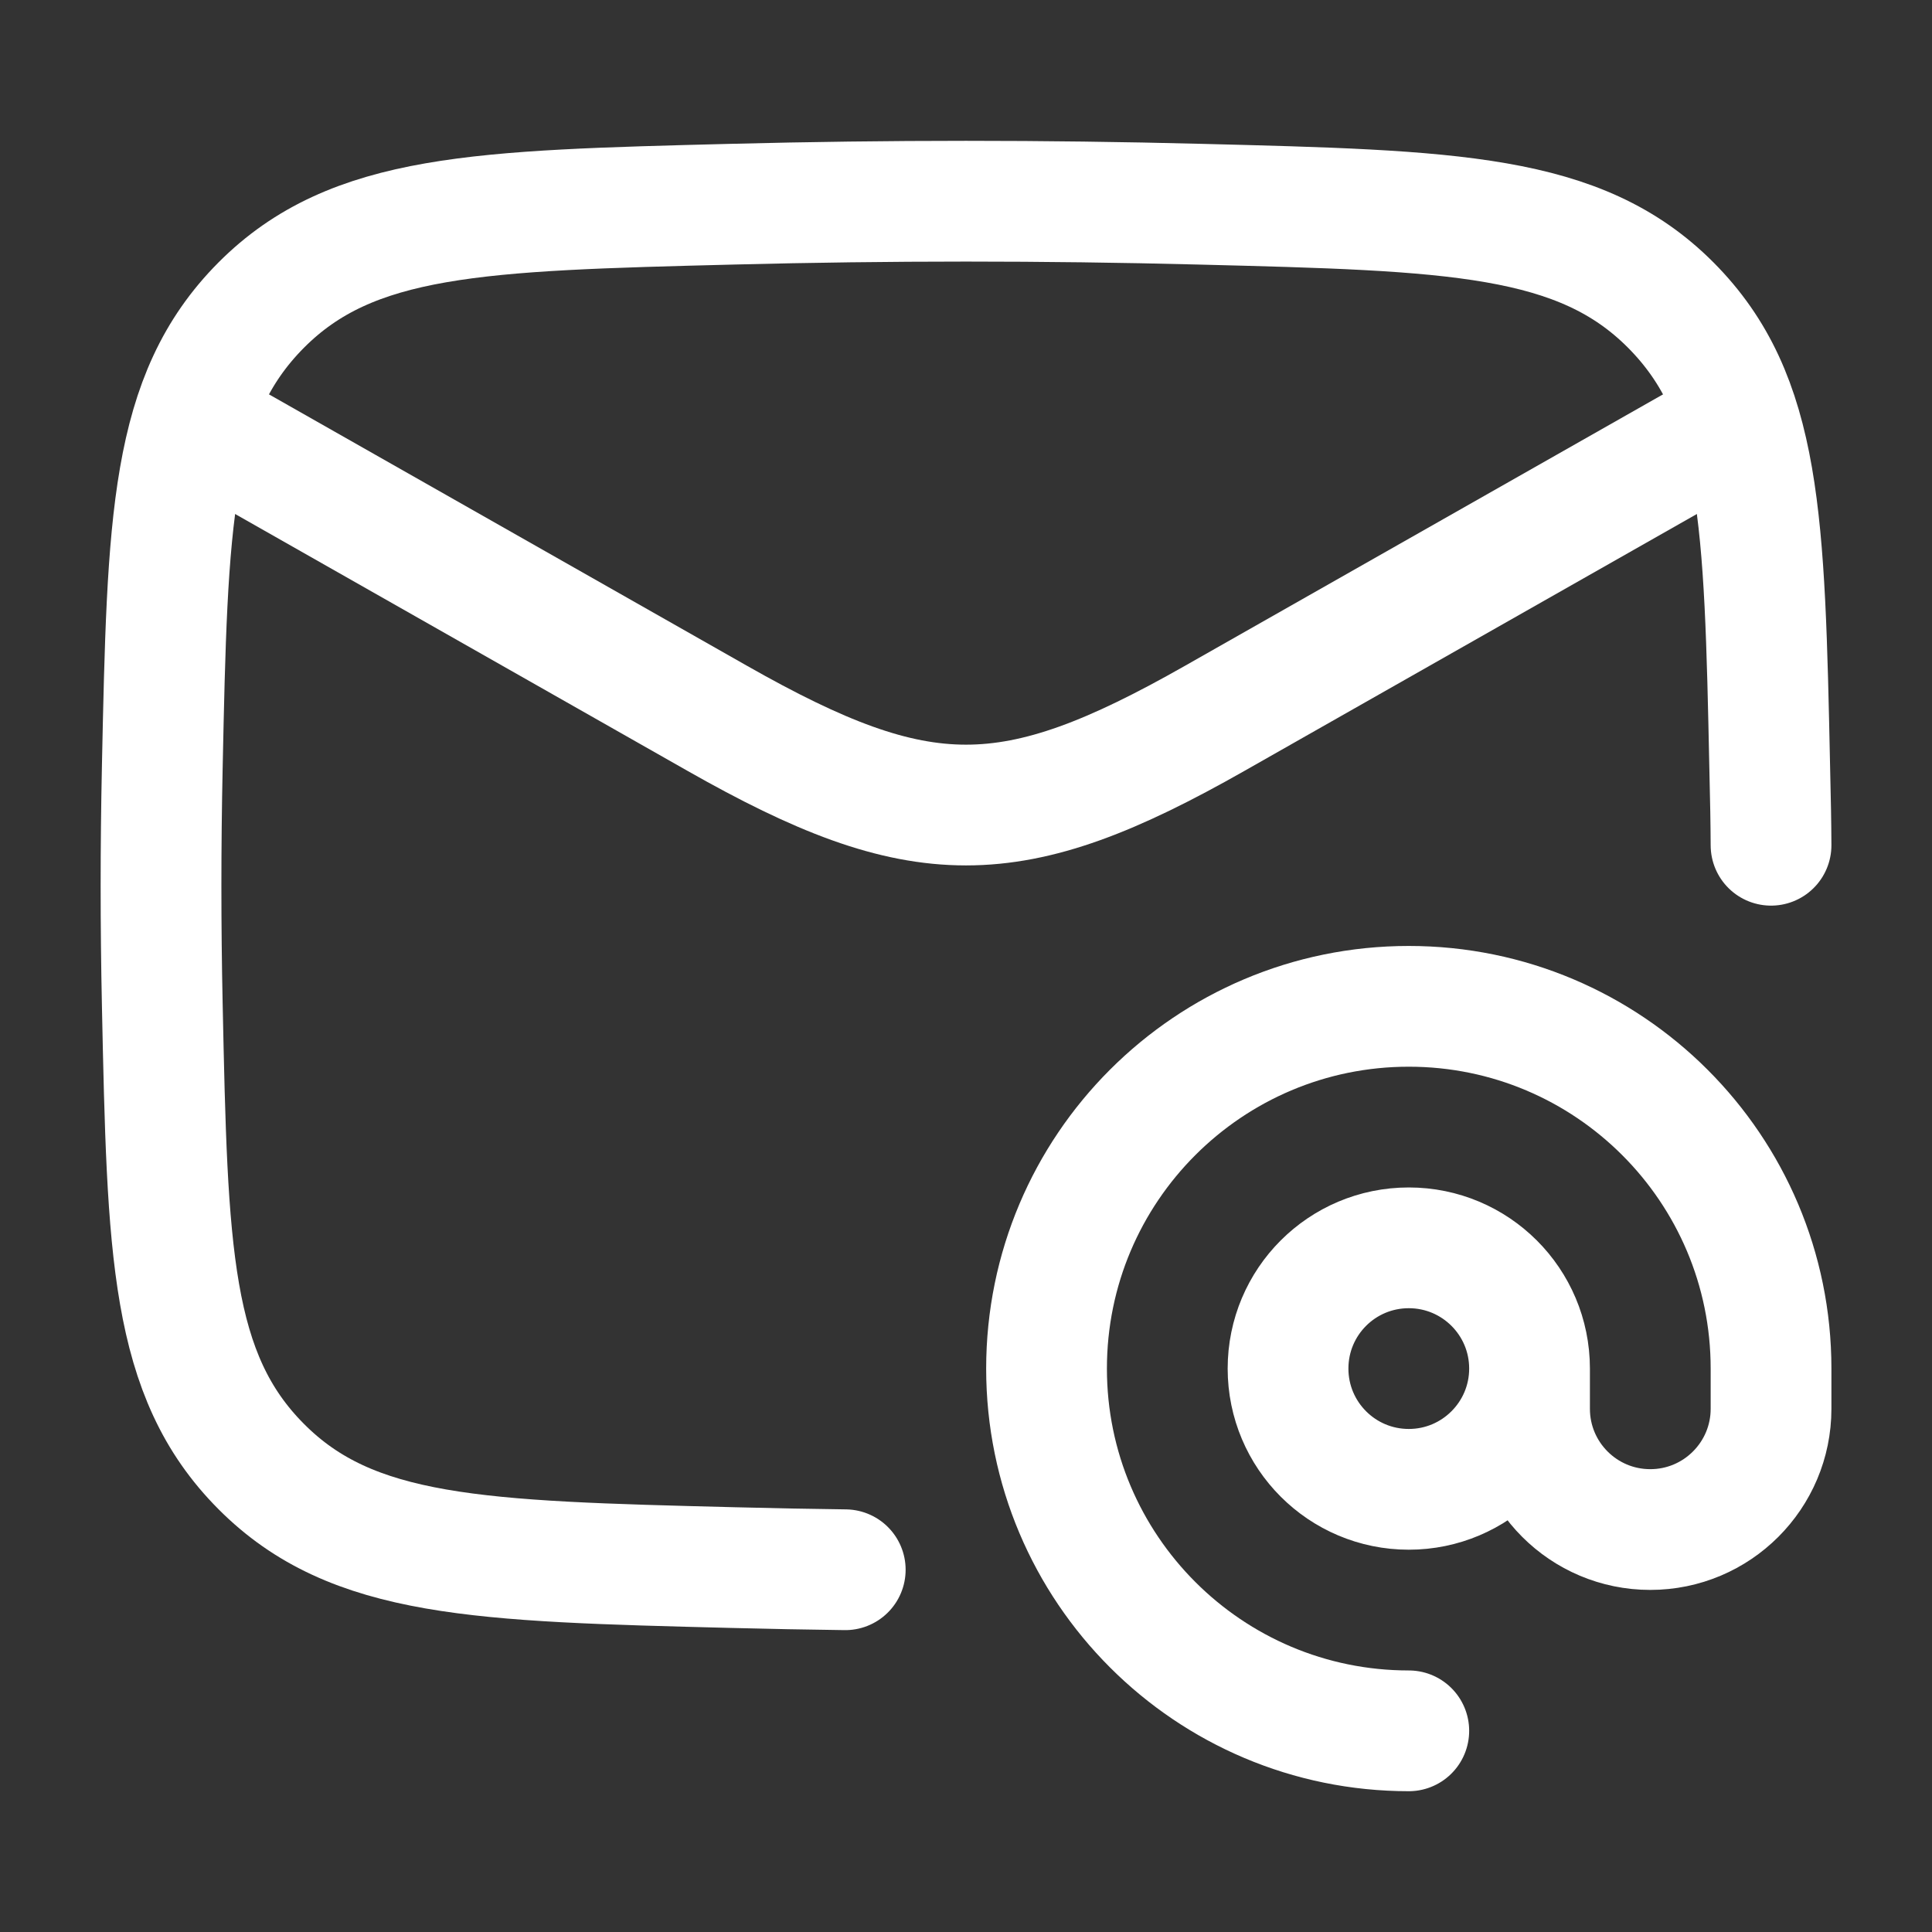 <svg width="16" height="16" viewBox="0 0 16 16" fill="none" xmlns="http://www.w3.org/2000/svg">
<rect x="0" y="0" width="16" height="16" fill="#333333" stroke="none"/>
<path d="M1.333 3.333L5.942 5.95C7.626 6.906 8.374 6.906 10.058 5.95L14.667 3.333" stroke="white" stroke-linejoin="round"/>
<path d="M7 13C6.689 12.996 6.378 12.99 6.066 12.982C3.967 12.929 2.917 12.903 2.163 12.145C1.409 11.388 1.387 10.366 1.344 8.321C1.33 7.663 1.33 7.01 1.344 6.352C1.387 4.307 1.409 3.285 2.163 2.527C2.917 1.77 3.967 1.744 6.066 1.691C7.36 1.658 8.64 1.658 9.934 1.691C12.033 1.744 13.083 1.77 13.837 2.527C14.591 3.285 14.613 4.307 14.656 6.352C14.663 6.655 14.666 6.798 14.667 7" stroke="white" stroke-linecap="round" stroke-linejoin="round"/>
<path d="M12.667 11.334C12.667 11.886 12.219 12.334 11.667 12.334C11.114 12.334 10.667 11.886 10.667 11.334C10.667 10.781 11.114 10.334 11.667 10.334C12.219 10.334 12.667 10.781 12.667 11.334ZM12.667 11.334V11.667C12.667 12.219 13.114 12.667 13.667 12.667C14.219 12.667 14.667 12.219 14.667 11.667V11.334C14.667 9.677 13.323 8.334 11.667 8.334C10.01 8.334 8.667 9.677 8.667 11.334C8.667 12.99 10.01 14.334 11.667 14.334" stroke="white" stroke-linecap="round" stroke-linejoin="round"/>
</svg>
